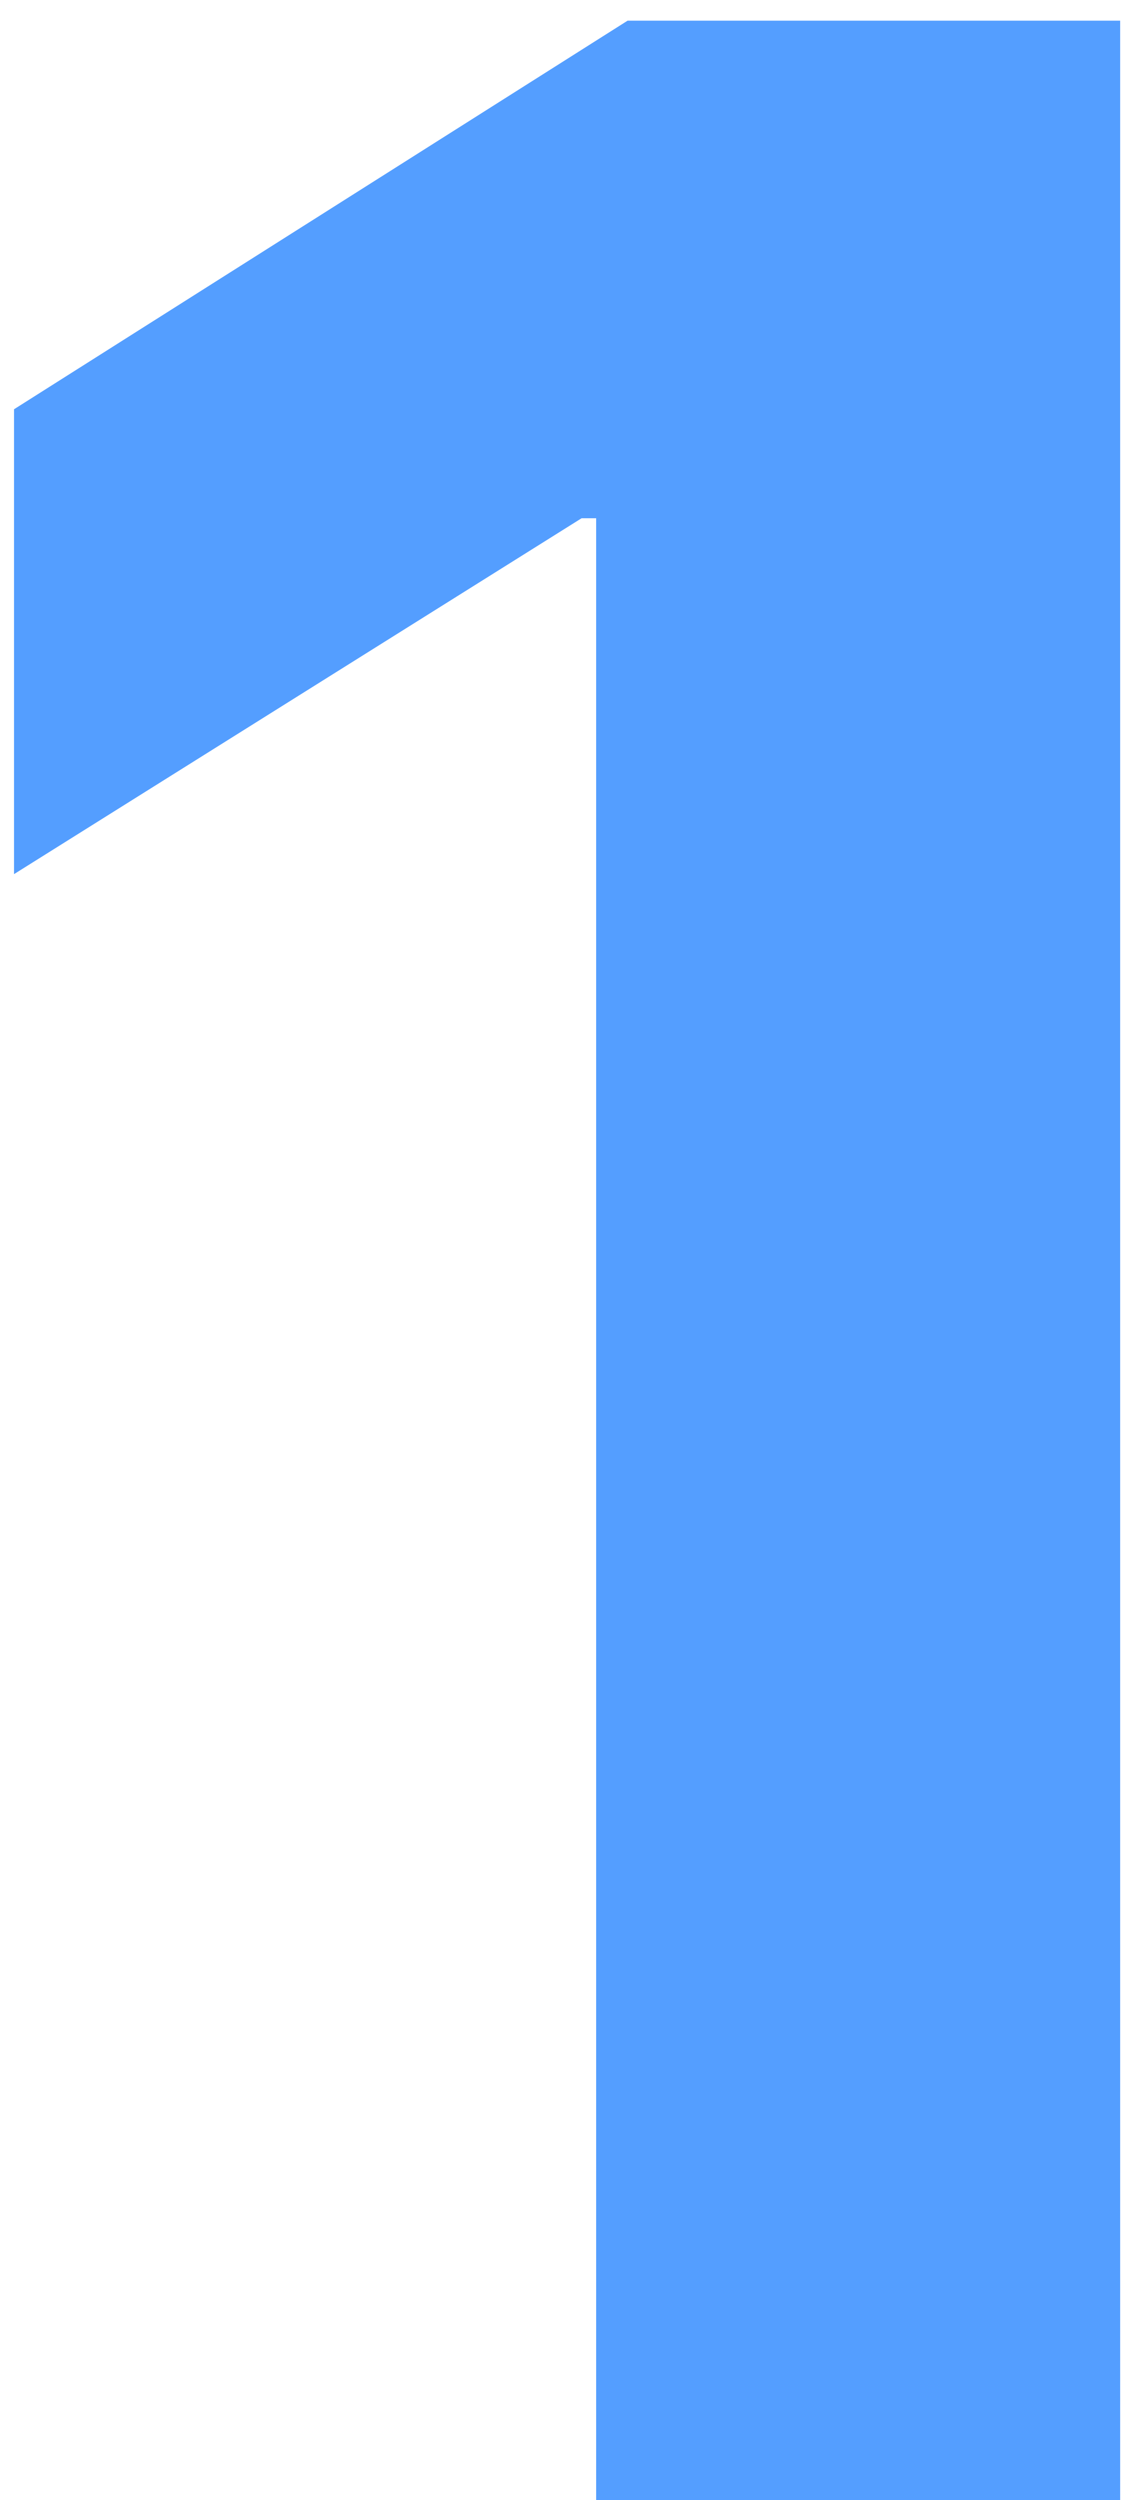 <svg width="50" height="110" viewBox="0 0 50 110" fill="none" xmlns="http://www.w3.org/2000/svg">
<path d="M49.303 0.909V110H26.239V22.802H25.599L0.617 38.462V18.008L27.624 0.909H49.303Z" fill="#549EFF"/>
</svg>
